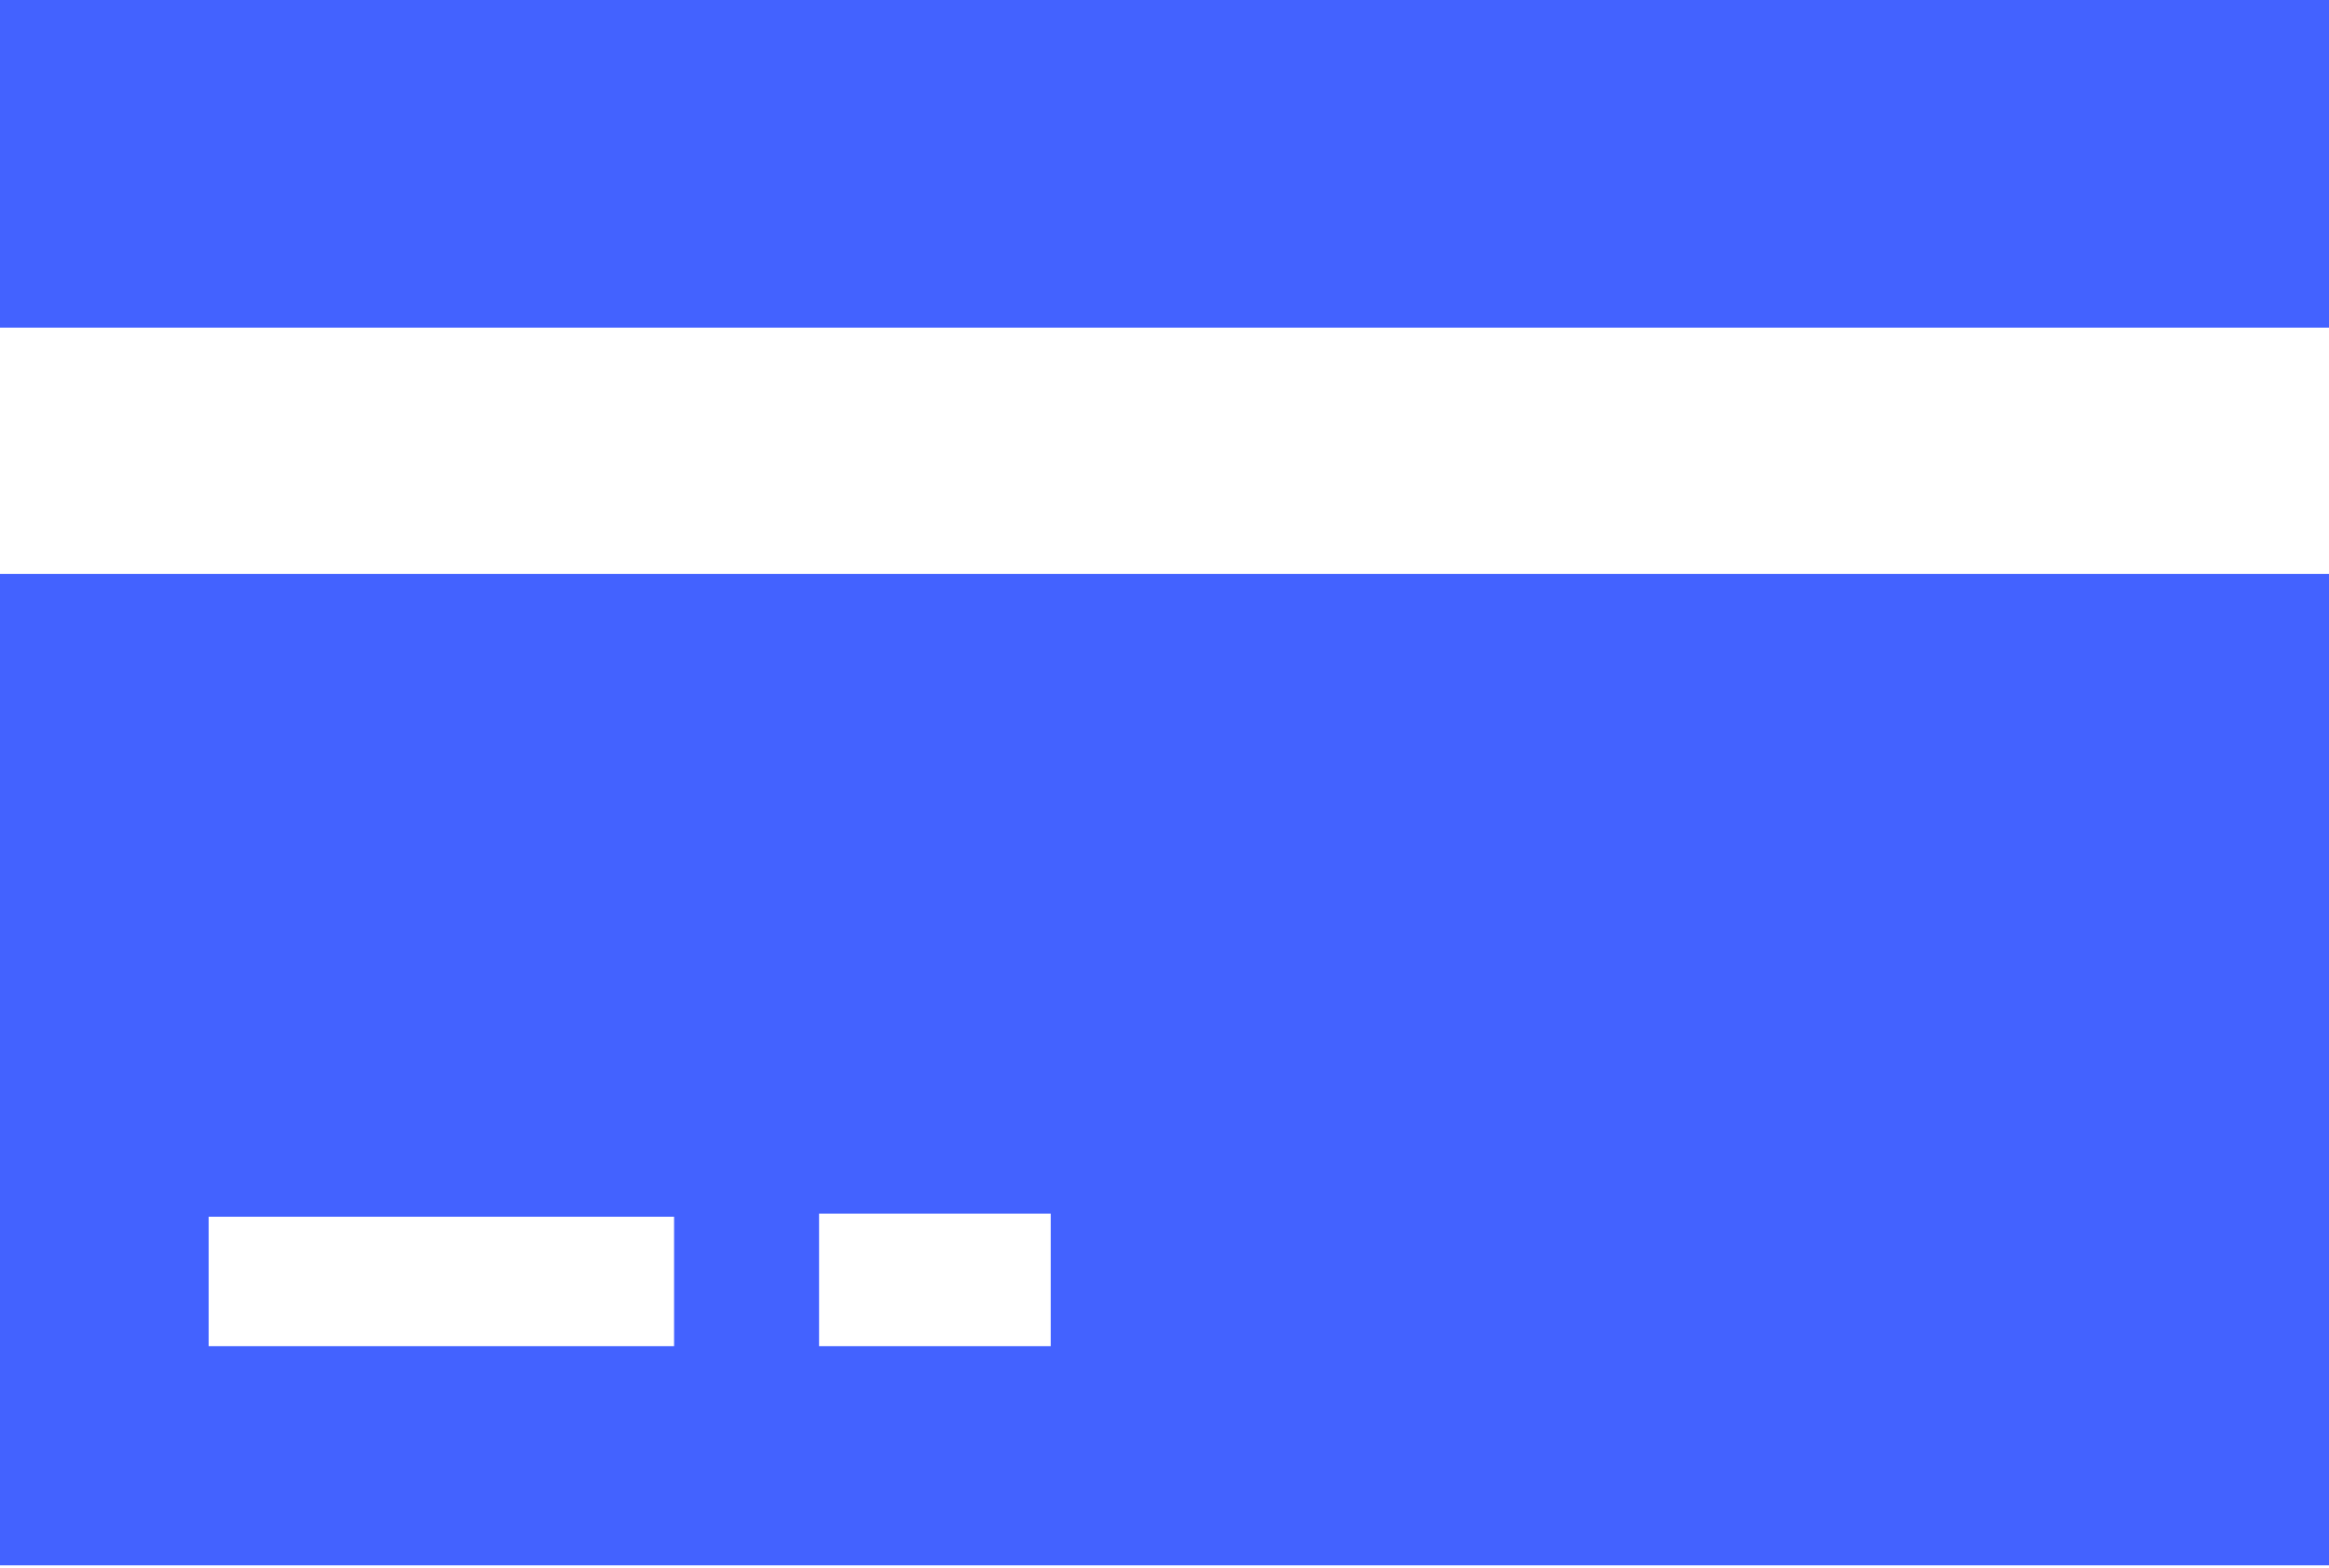 <svg id="Layer_1" data-name="Layer 1" xmlns="http://www.w3.org/2000/svg" viewBox="0 0 22.32 15.03"><defs><style>.cls-1{fill:#4362ff;}</style></defs><rect class="cls-1" width="22.32" height="3.14"/><path class="cls-1" d="M0,15H22.32V5.5H0Zm7.85-3.37h2.22V12.9H7.85ZM2,11.66H6.46V12.9H2Z"/></svg>